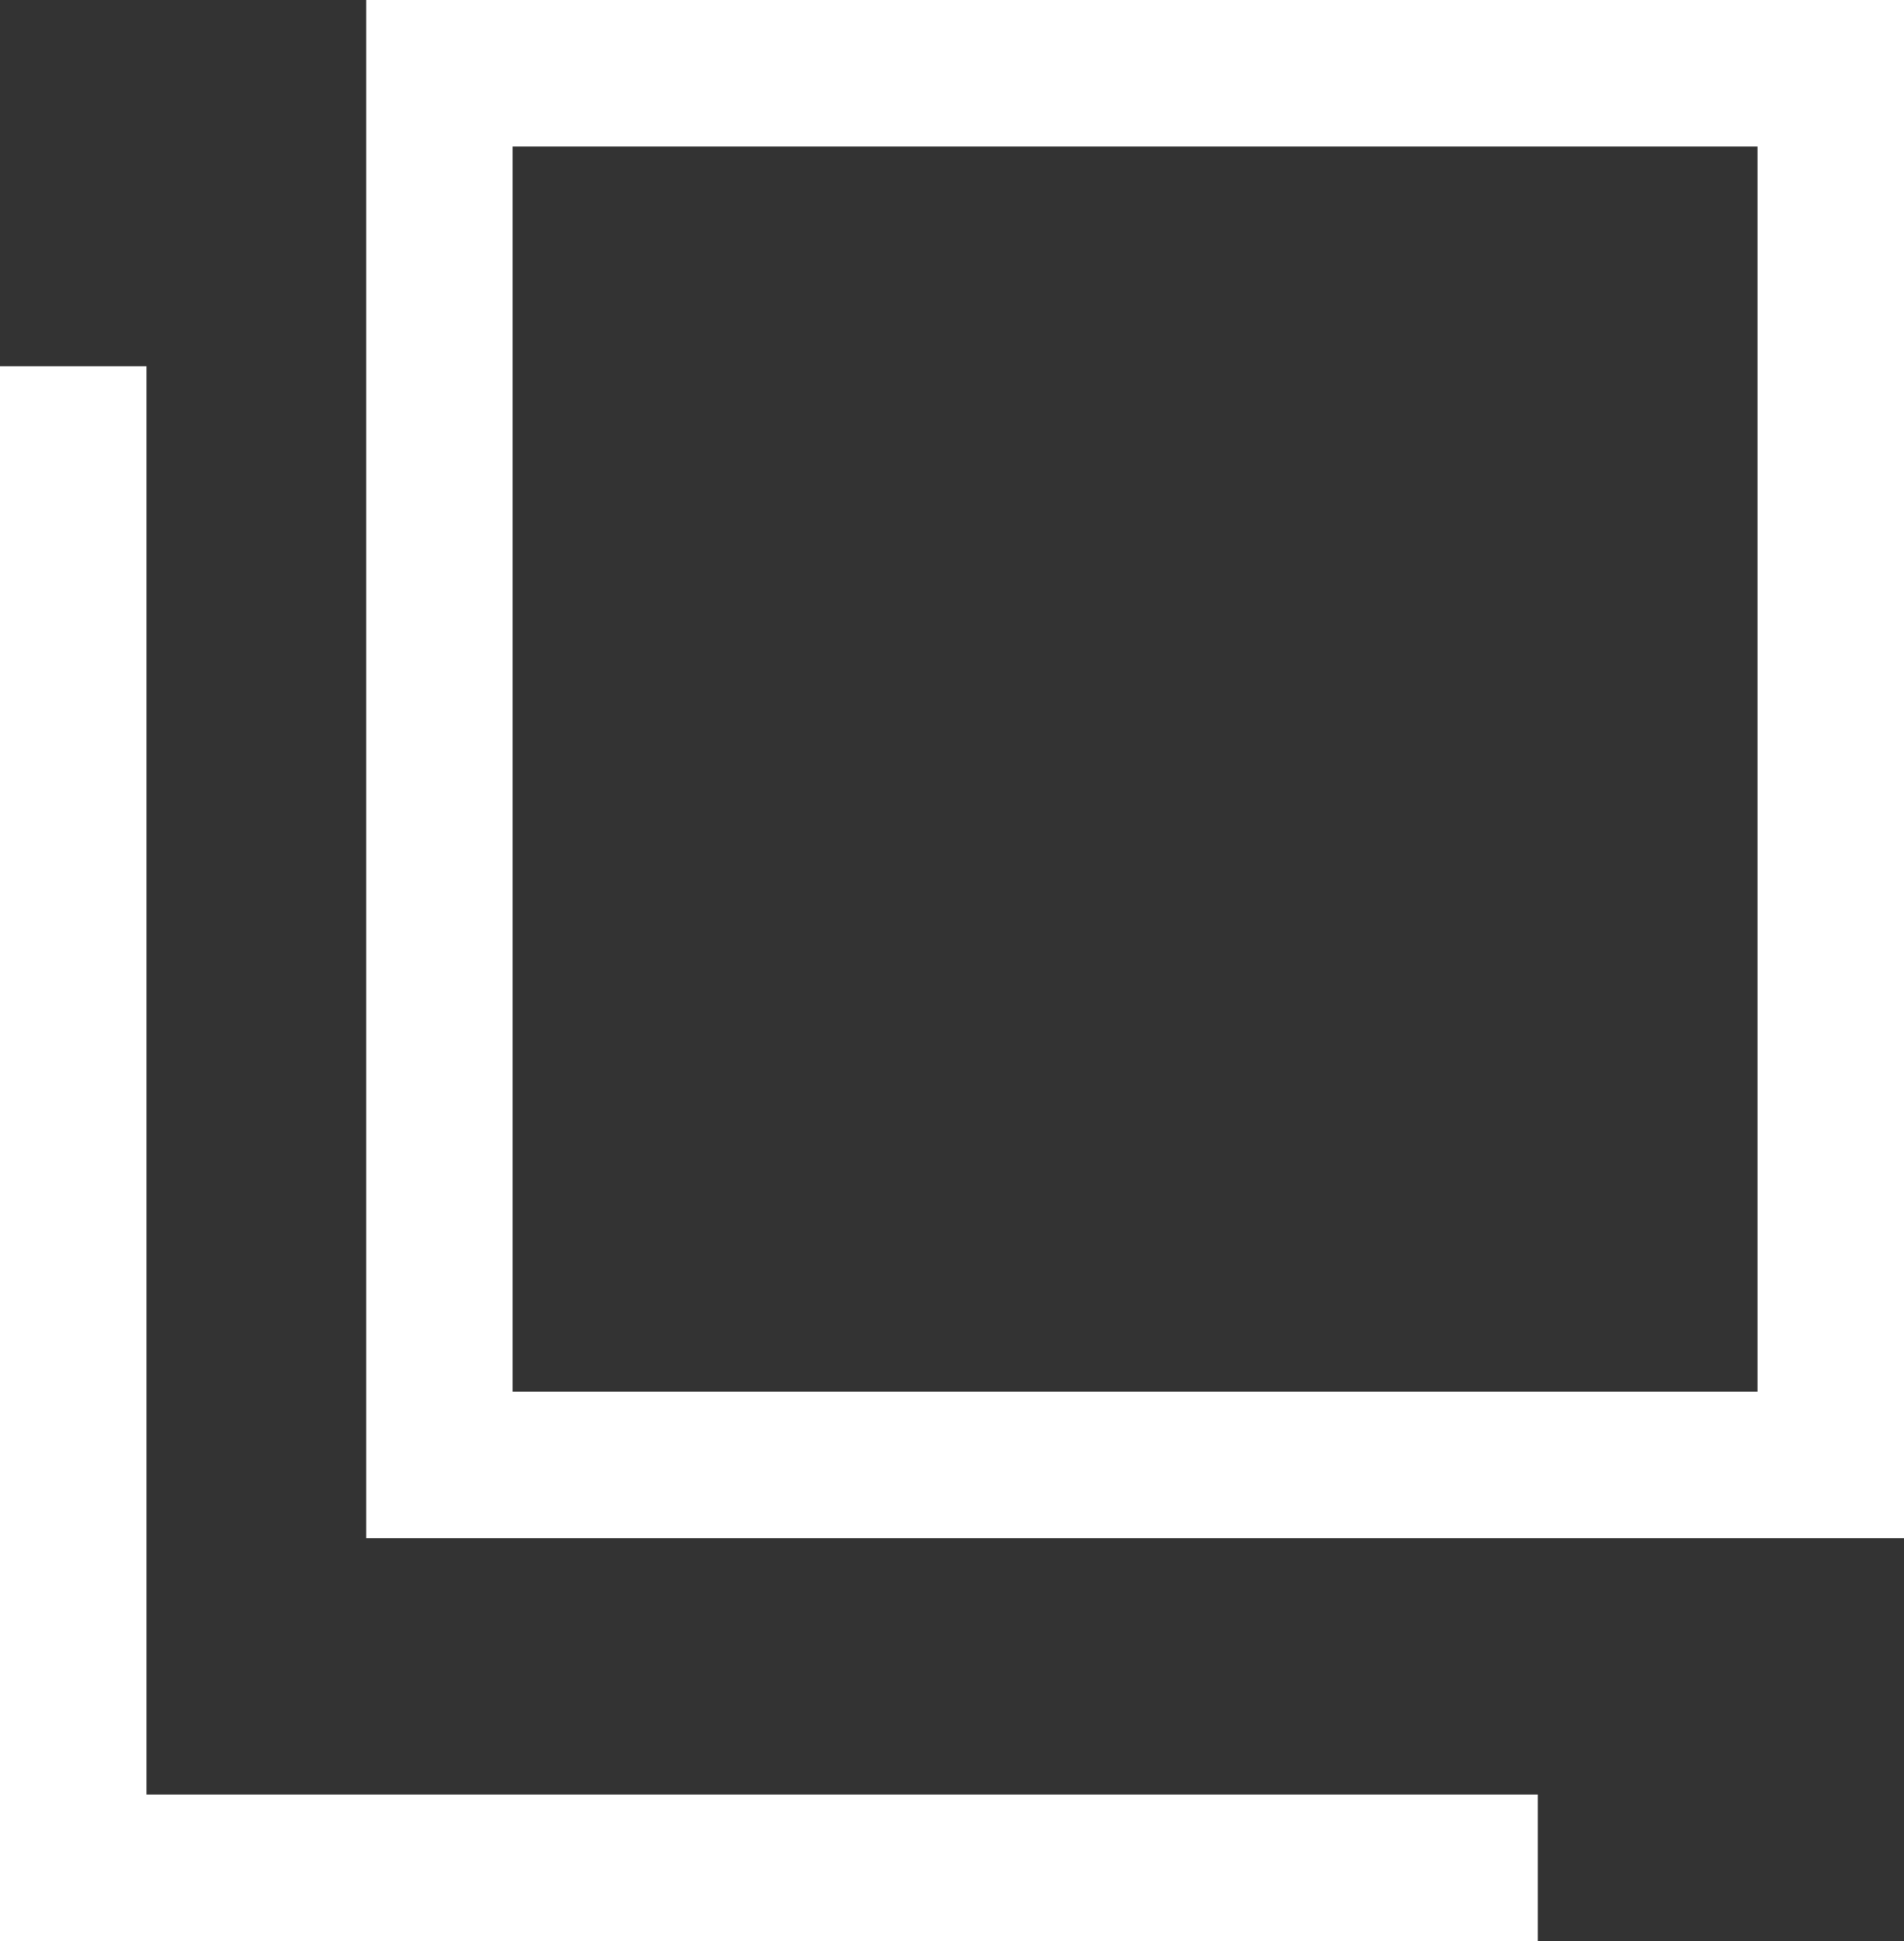 <svg xmlns="http://www.w3.org/2000/svg" width="13" height="13.25" viewBox="0 0 13 13.25">
  <rect x="0" y="0" width="13" height="13.25" fill="#333333" stroke="none"/>
  <g id="グループ_16684" data-name="グループ 16684" transform="translate(-1089 -9347)">
    <g id="長方形_2618" data-name="長方形 2618" transform="translate(1091.5 9347)" fill="none" stroke="#fff" stroke-width="1">
      <rect width="10.5" height="10.5" stroke="none"/>
      <rect x="0.5" y="0.5" width="9.5" height="9.5" fill="none"/>
    </g>
    <g id="グループ_16575" data-name="グループ 16575" transform="translate(1089 9349.5)">
      <rect id="長方形_2619" data-name="長方形 2619" width="1" height="10.5" fill="#fff"/>
      <rect id="長方形_2620" data-name="長方形 2620" width="1" height="10.5" transform="translate(10.5 9.75) rotate(90)" fill="#fff"/>
    </g>
  </g>
<script xmlns=""/></svg>